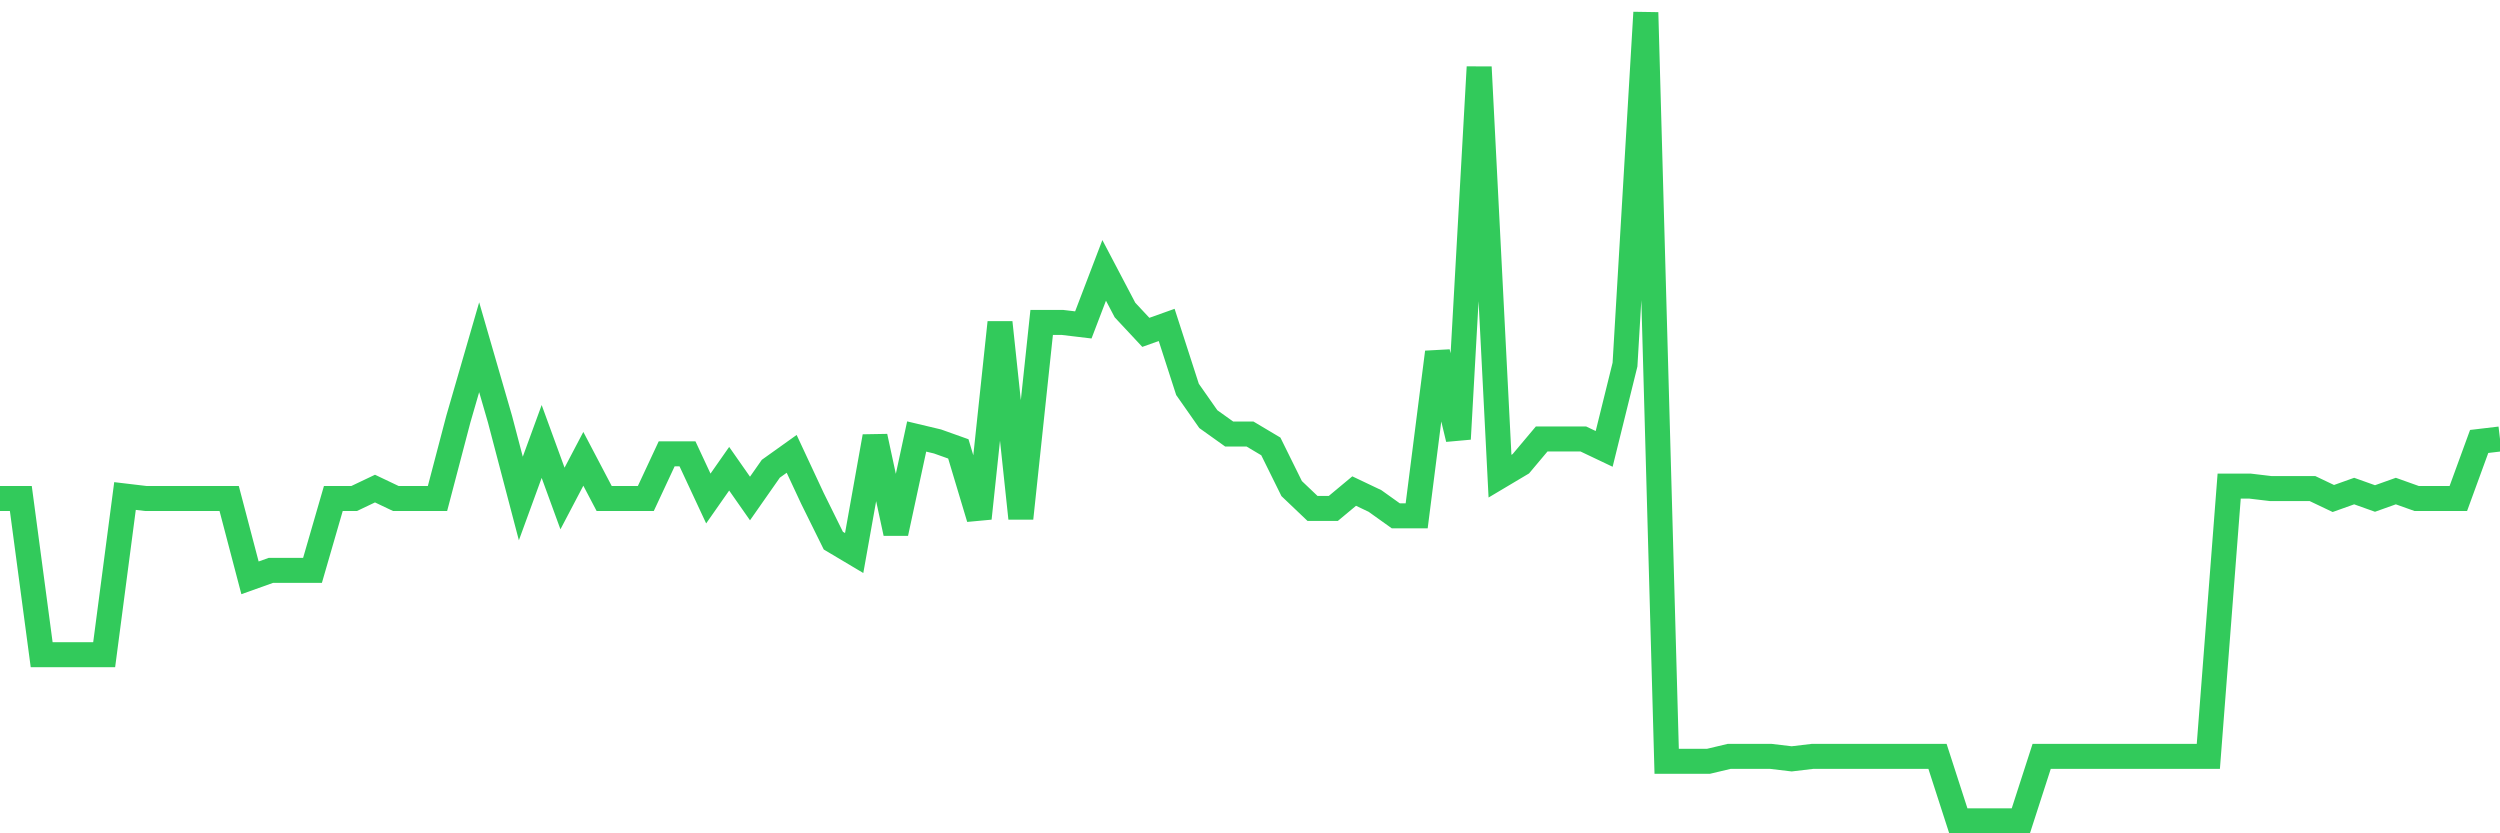 <svg
  xmlns="http://www.w3.org/2000/svg"
  xmlns:xlink="http://www.w3.org/1999/xlink"
  width="120"
  height="40"
  viewBox="0 0 120 40"
  preserveAspectRatio="none"
>
  <polyline
    points="0,23.928 1,23.928 2,31.426 3,31.426 4,31.426 5,31.426 6,23.809 7,23.928 8,23.928 9,23.928 10,23.928 11,23.928 12,27.736 13,27.379 14,27.379 15,27.379 16,23.928 17,23.928 18,23.452 19,23.928 20,23.928 21,23.928 22,20.119 23,16.667 24,20.119 25,23.928 26,21.19 27,23.928 28,22.023 29,23.928 30,23.928 31,23.928 32,21.785 33,21.785 34,23.928 35,22.499 36,23.928 37,22.499 38,21.785 39,23.928 40,25.951 41,26.546 42,20.952 43,25.594 44,20.952 45,21.19 46,21.547 47,24.88 48,15.477 49,24.88 50,15.477 51,15.477 52,15.596 53,12.978 54,14.882 55,15.953 56,15.596 57,18.691 58,20.119 59,20.833 60,20.833 61,21.428 62,23.452 63,24.404 64,24.404 65,23.571 66,24.047 67,24.761 68,24.761 69,16.906 70,21.071 71,3.218 72,22.856 73,22.261 74,21.071 75,21.071 76,21.071 77,21.547 78,17.501 79,0.6 80,36.544 81,36.544 82,36.544 83,36.306 84,36.306 85,36.306 86,36.425 87,36.306 88,36.306 89,36.306 90,36.306 91,36.306 92,36.306 93,36.306 94,39.4 95,39.4 96,39.4 97,39.4 98,36.306 99,36.306 100,36.306 101,36.306 102,36.306 103,36.306 104,36.306 105,36.306 106,36.306 107,23.333 108,23.333 109,23.452 110,23.452 111,23.452 112,23.928 113,23.571 114,23.928 115,23.571 116,23.928 117,23.928 118,23.928 119,21.19 120,21.071"
    fill="none"
    stroke="#32ca5b"
    stroke-width="1.2"
  >
  </polyline>
</svg>